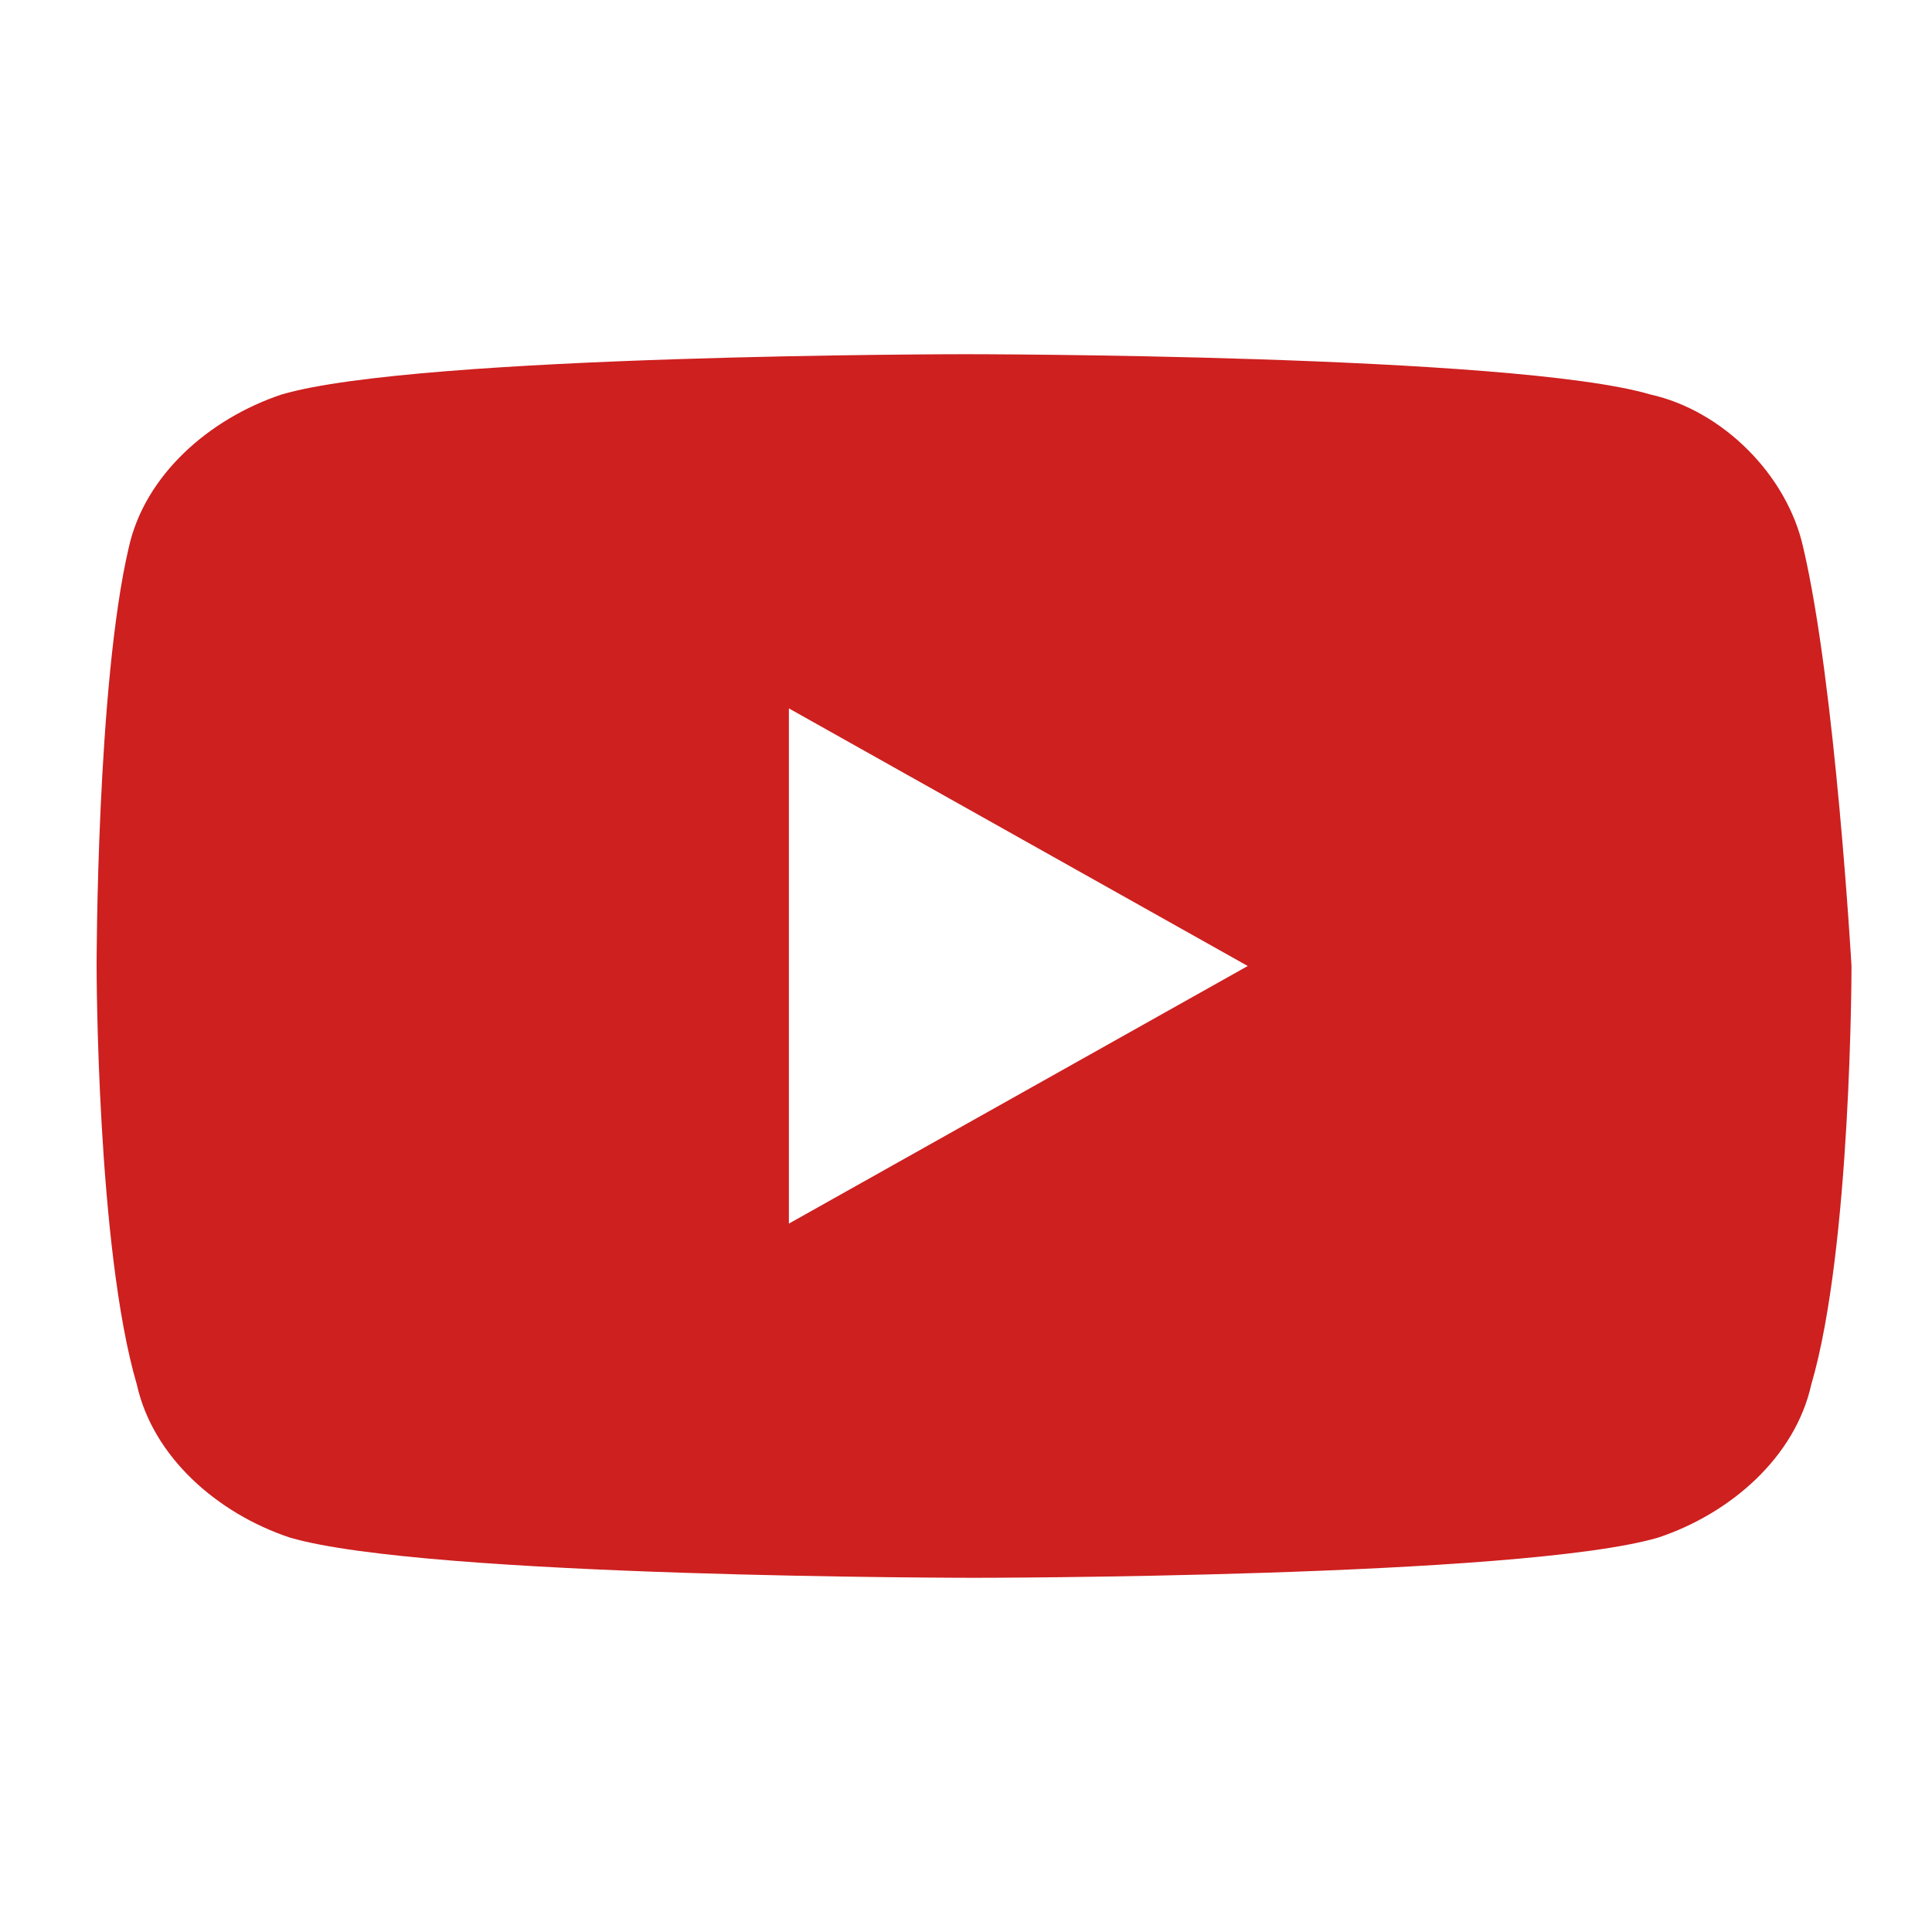 <?xml version="1.0" encoding="utf-8"?>
<!-- Generator: Adobe Illustrator 24.1.1, SVG Export Plug-In . SVG Version: 6.00 Build 0)  -->
<svg version="1.1" id="Livello_1" xmlns="http://www.w3.org/2000/svg" xmlns:xlink="http://www.w3.org/1999/xlink" x="0px" y="0px"
	 viewBox="0 0 24 24" style="enable-background:new 0 0 24 24;" xml:space="preserve">
<style type="text/css">
	.st0{fill:#CD201F;}
</style>
<path class="st0" d="M22.4,6.8c-0.2-0.9-1-1.7-1.9-1.9C18.8,4.4,12,4.4,12,4.4s-6.8,0-8.5,0.5c-0.9,0.3-1.7,1-1.9,1.9
	C1.2,8.5,1.2,12,1.2,12s0,3.5,0.5,5.2c0.2,0.9,1,1.6,1.9,1.9c1.7,0.5,8.5,0.5,8.5,0.5s6.8,0,8.5-0.5c0.9-0.3,1.7-1,1.9-1.9
	c0.5-1.7,0.5-5.2,0.5-5.2S22.8,8.5,22.4,6.8z M9.8,15.2V8.8l5.7,3.2L9.8,15.2L9.8,15.2z"/>
</svg>
